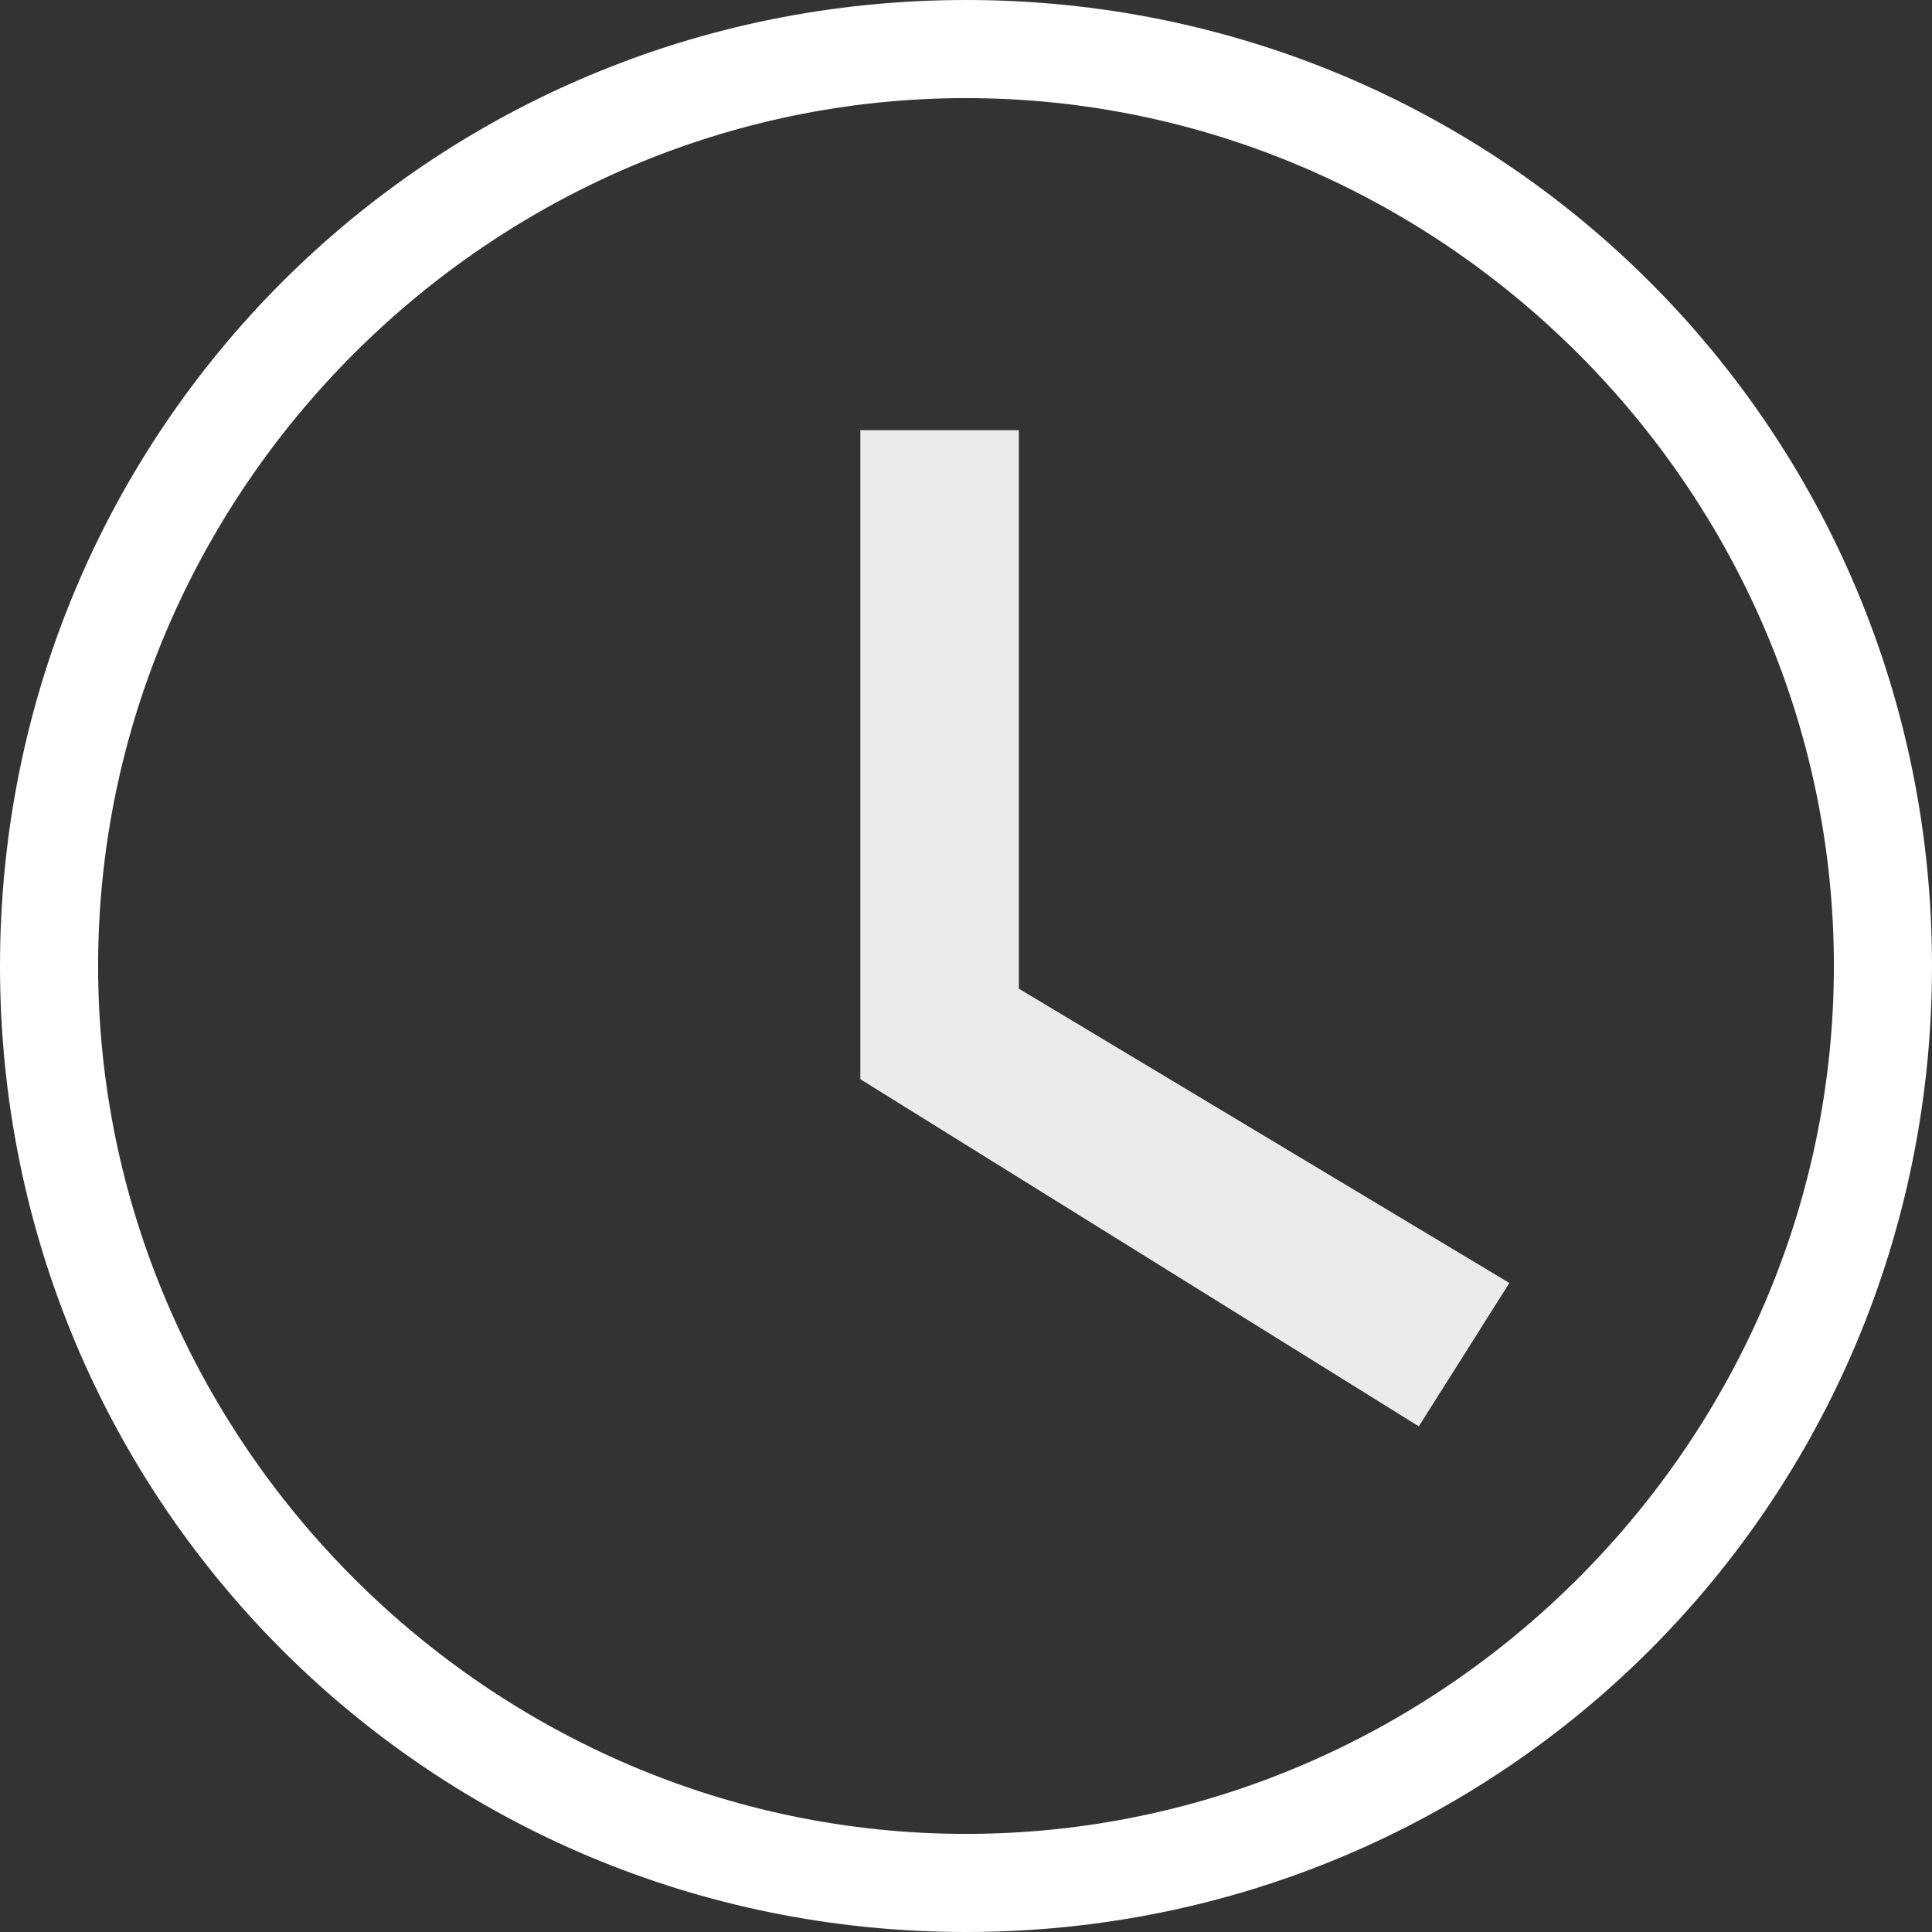 <?xml version="1.0" encoding="utf-8"?>
<!-- Generator: Adobe Illustrator 19.1.0, SVG Export Plug-In . SVG Version: 6.00 Build 0)  -->
<svg version="1.1" id="Capa_1" xmlns="http://www.w3.org/2000/svg" xmlns:xlink="http://www.w3.org/1999/xlink" x="0px" y="0px"
	 viewBox="-626 388.4 25.6 25.6" style="enable-background:new -626 388.4 25.6 25.6;" xml:space="preserve">
<rect x="-626" y="388.4" width="25.6" height="25.6" fill="#333333" stroke="none"/>
<style type="text/css">
	.st0{fill:#FFFFFF;}
	.st1{fill:#FFFFFF;fill-opacity:0.9;}
</style>
<path class="st0" d="M-613.2,414c-7.1,0-12.8-5.7-12.8-12.8s5.7-12.8,12.8-12.8s12.8,5.7,12.8,12.8S-606.1,414-613.2,414z
	 M-613.2,389.7c-6.3,0-11.5,5.2-11.5,11.5c0,6.3,5.2,11.5,11.5,11.5c6.3,0,11.5-5.2,11.5-11.5C-601.7,394.9-606.9,389.7-613.2,389.7
	z"/>
<g id="access-time">
	<polygon class="st1" points="-612.5,394.1 -614.6,394.1 -614.6,402.7 -607.2,407.3 -606,405.4 -612.5,401.5 	"/>
</g>
</svg>
